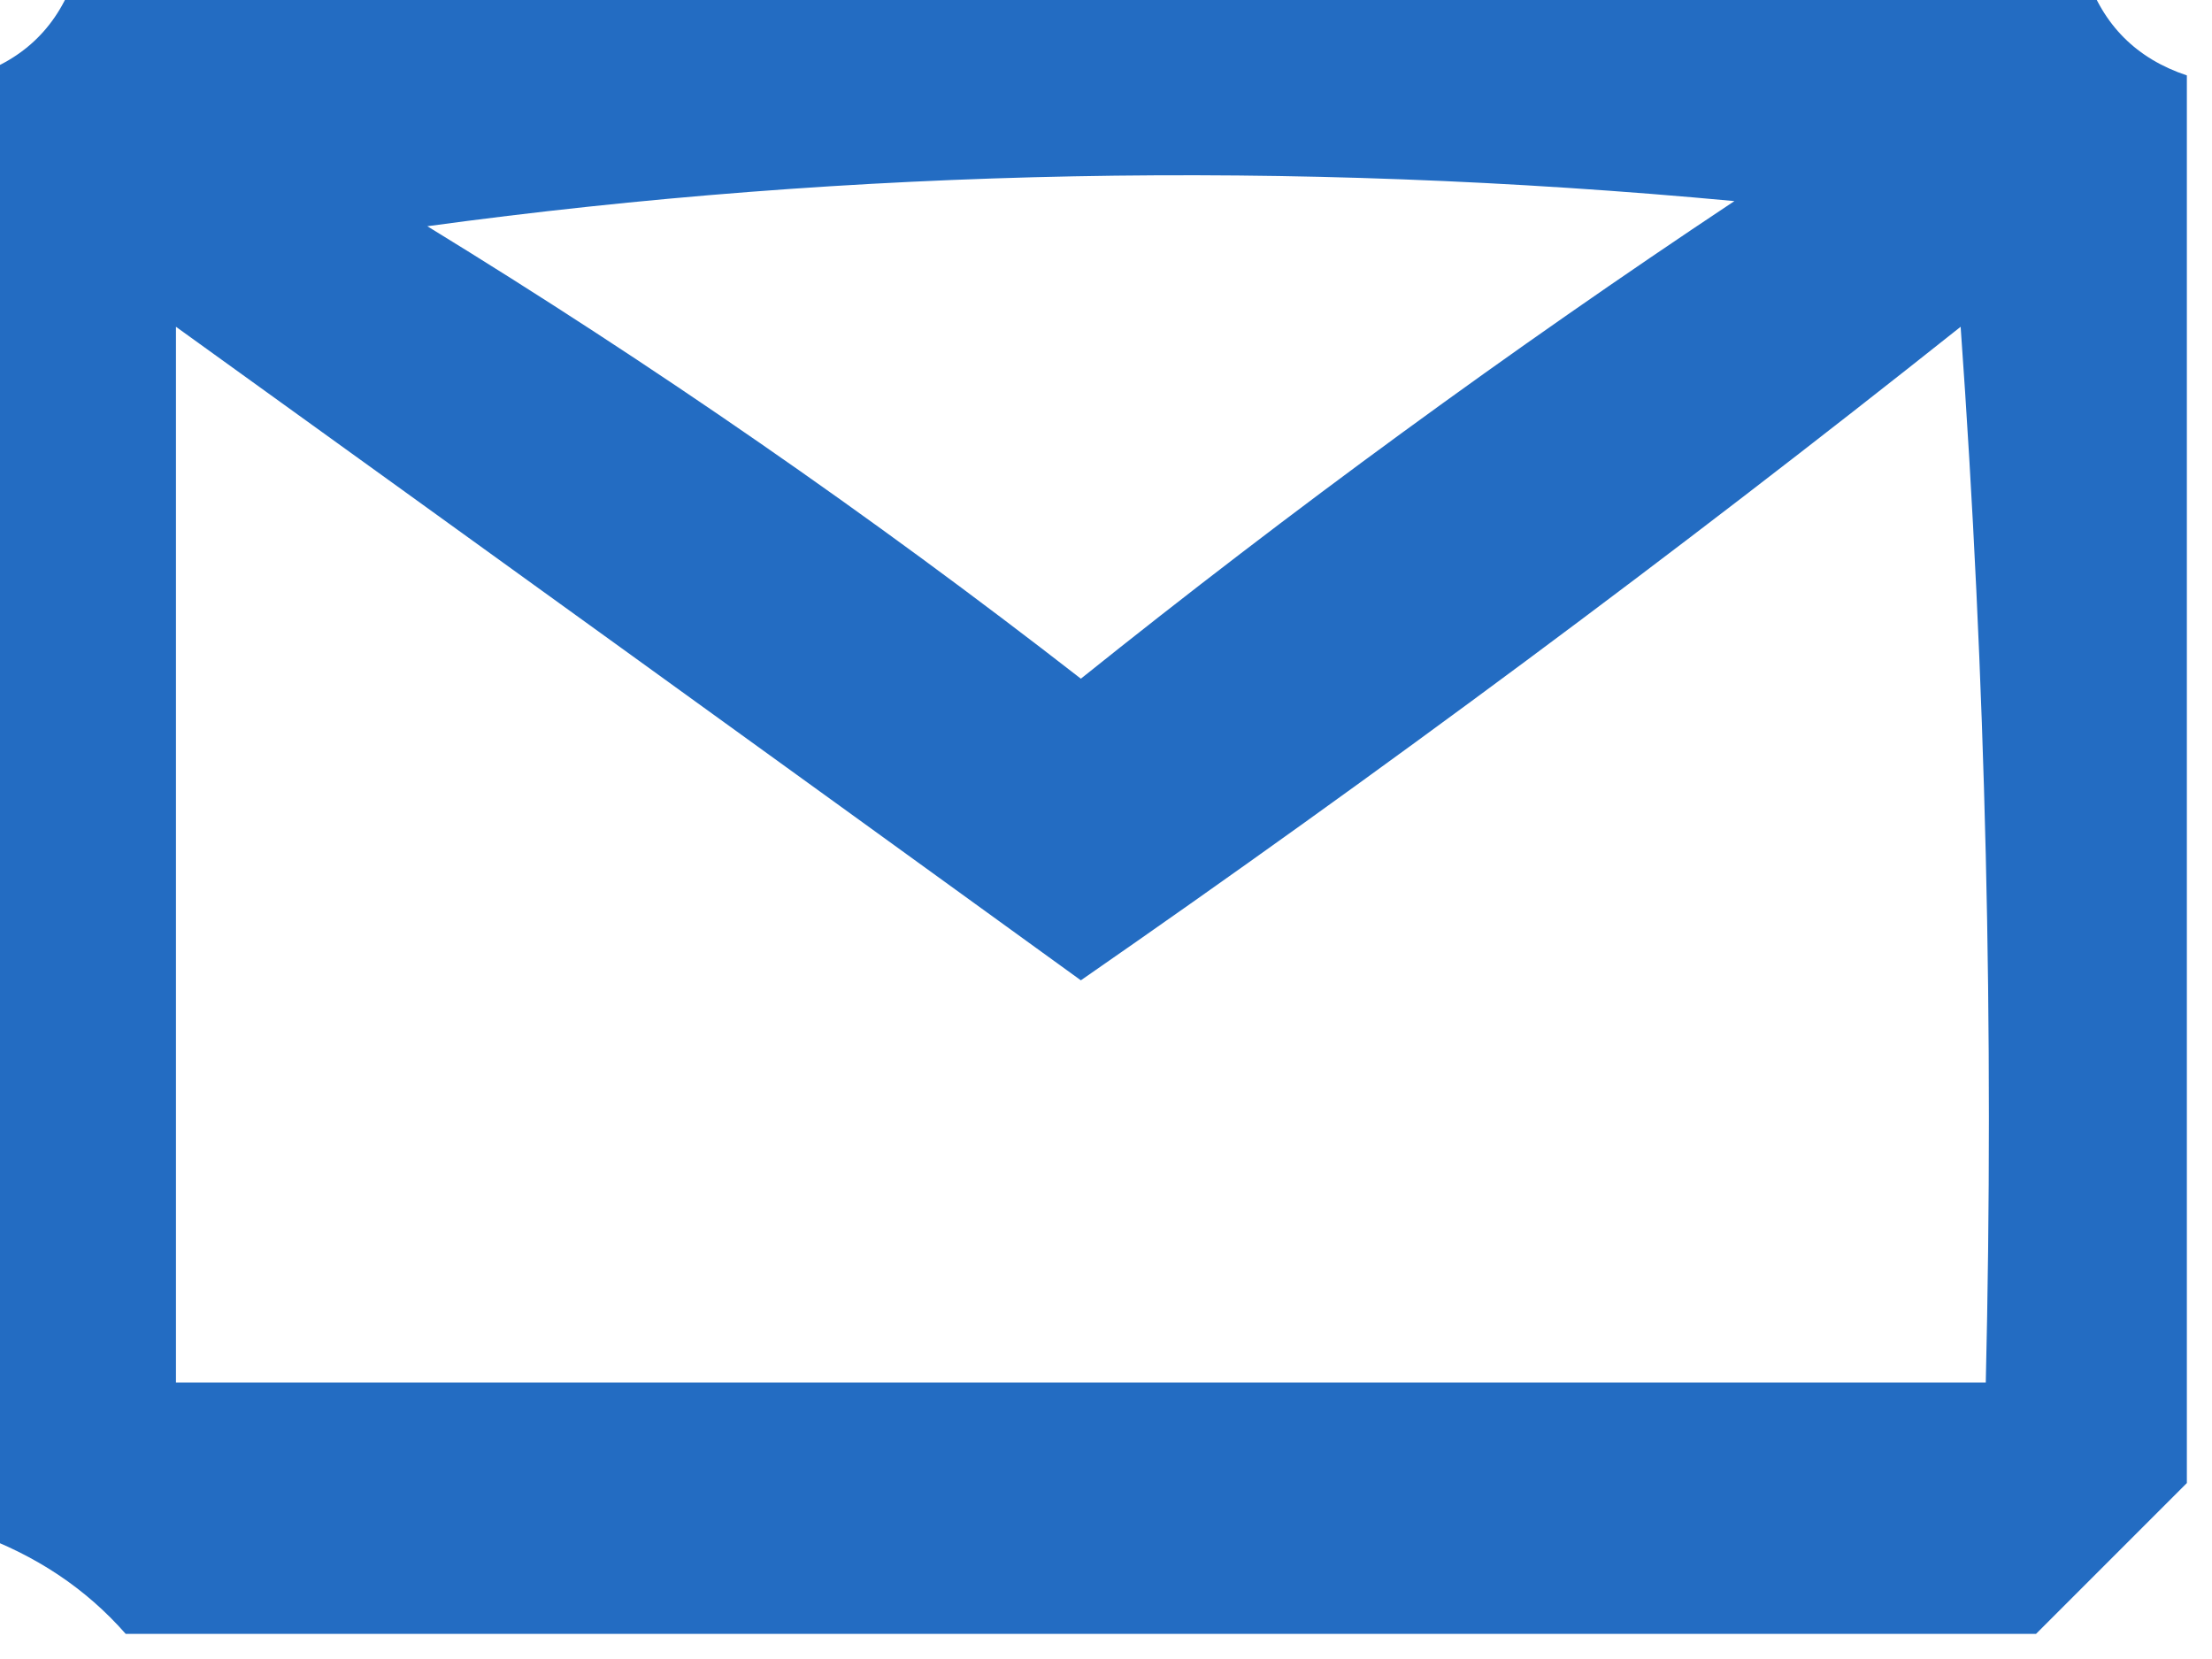 <?xml version="1.0" encoding="UTF-8"?>
<!DOCTYPE svg PUBLIC "-//W3C//DTD SVG 1.1//EN" "http://www.w3.org/Graphics/SVG/1.1/DTD/svg11.dtd">
<svg xmlns="http://www.w3.org/2000/svg" version="1.1" width="44px" height="33px" style="shape-rendering:geometricPrecision; text-rendering:geometricPrecision; image-rendering:optimizeQuality; fill-rule:evenodd; clip-rule:evenodd" xmlns:xlink="http://www.w3.org/1999/xlink">
<g><path style="opacity:0.86" fill="#0055b9" d="M 1.5,-0.5 C 14.833,-0.5 28.167,-0.5 41.5,-0.5C 41.833,0.5 42.5,1.167 43.5,1.5C 43.5,10.833 43.5,20.167 43.5,29.5C 42.5,30.5 41.5,31.5 40.5,32.5C 27.833,32.5 15.167,32.5 2.5,32.5C 1.71,31.599 0.71,30.932 -0.5,30.5C -0.5,20.833 -0.5,11.167 -0.5,1.5C 0.5,1.167 1.167,0.5 1.5,-0.5 Z M 8.5,4.5 C 16.99,3.343 25.657,3.176 34.5,4C 30.026,6.973 25.693,10.14 21.5,13.5C 17.312,10.243 12.979,7.244 8.5,4.5 Z M 3.5,6.5 C 9.482,10.809 15.482,15.142 21.5,19.5C 27.474,15.359 33.308,11.026 39,6.5C 39.5,13.492 39.666,20.492 39.5,27.5C 27.5,27.5 15.5,27.5 3.5,27.5C 3.5,20.5 3.5,13.5 3.5,6.5 Z"/></g>
</svg>
